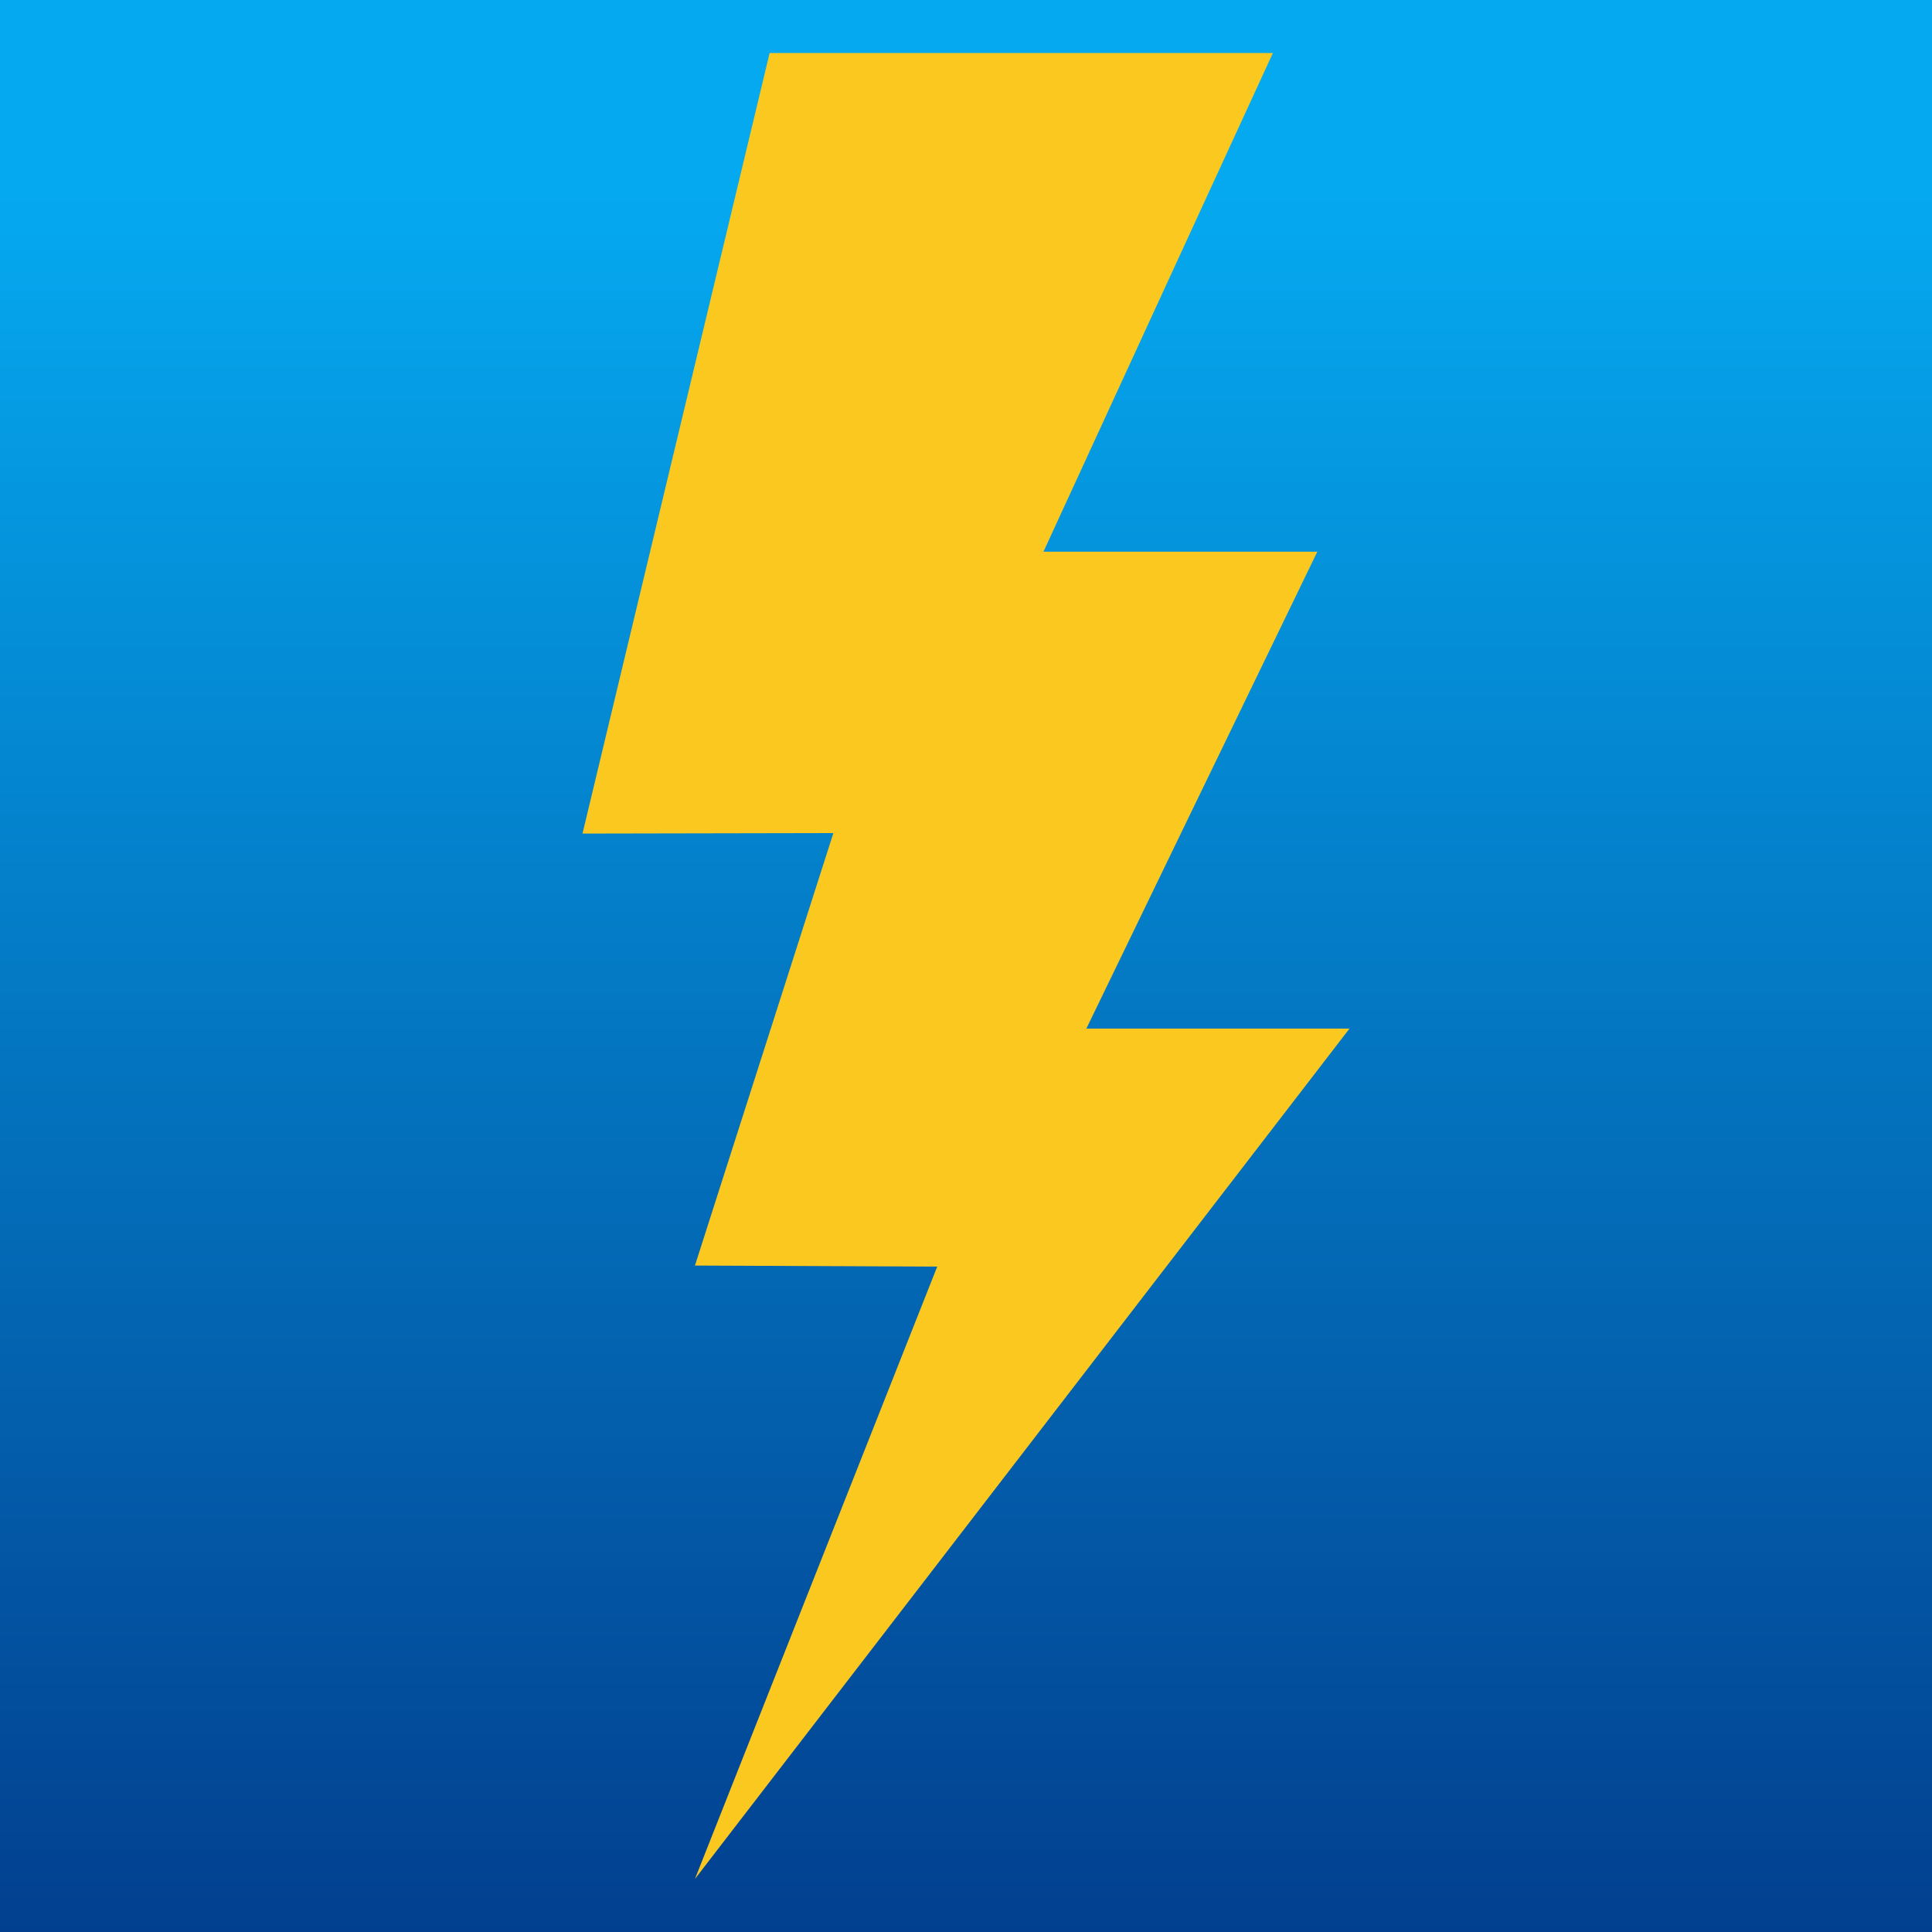 <?xml version="1.0" encoding="UTF-8"?>
<svg id="Capa_1" data-name="Capa 1" xmlns="http://www.w3.org/2000/svg" xmlns:xlink="http://www.w3.org/1999/xlink" viewBox="0 0 200 200">
  <defs>
    <style>
      .cls-1 {
        fill: #fbc81f;
      }

      .cls-2 {
        fill: url(#Degradado_sin_nombre_158);
      }
    </style>
    <linearGradient id="Degradado_sin_nombre_158" data-name="Degradado sin nombre 158" x1="100" y1="20.13" x2="100" y2="308.11" gradientUnits="userSpaceOnUse">
      <stop offset="0" stop-color="#05a9f0"/>
      <stop offset="1" stop-color="#005"/>
    </linearGradient>
  </defs>
  <rect class="cls-2" width="200" height="200"/>
  <polygon class="cls-1" points="79.67 5.49 131.77 5.49 108.02 57.11 136.37 57.11 112.46 106.48 139.7 106.48 71.94 194.51 97.02 131.12 71.94 131.01 86.27 86.24 60.3 86.29 79.67 5.49"/>
</svg>